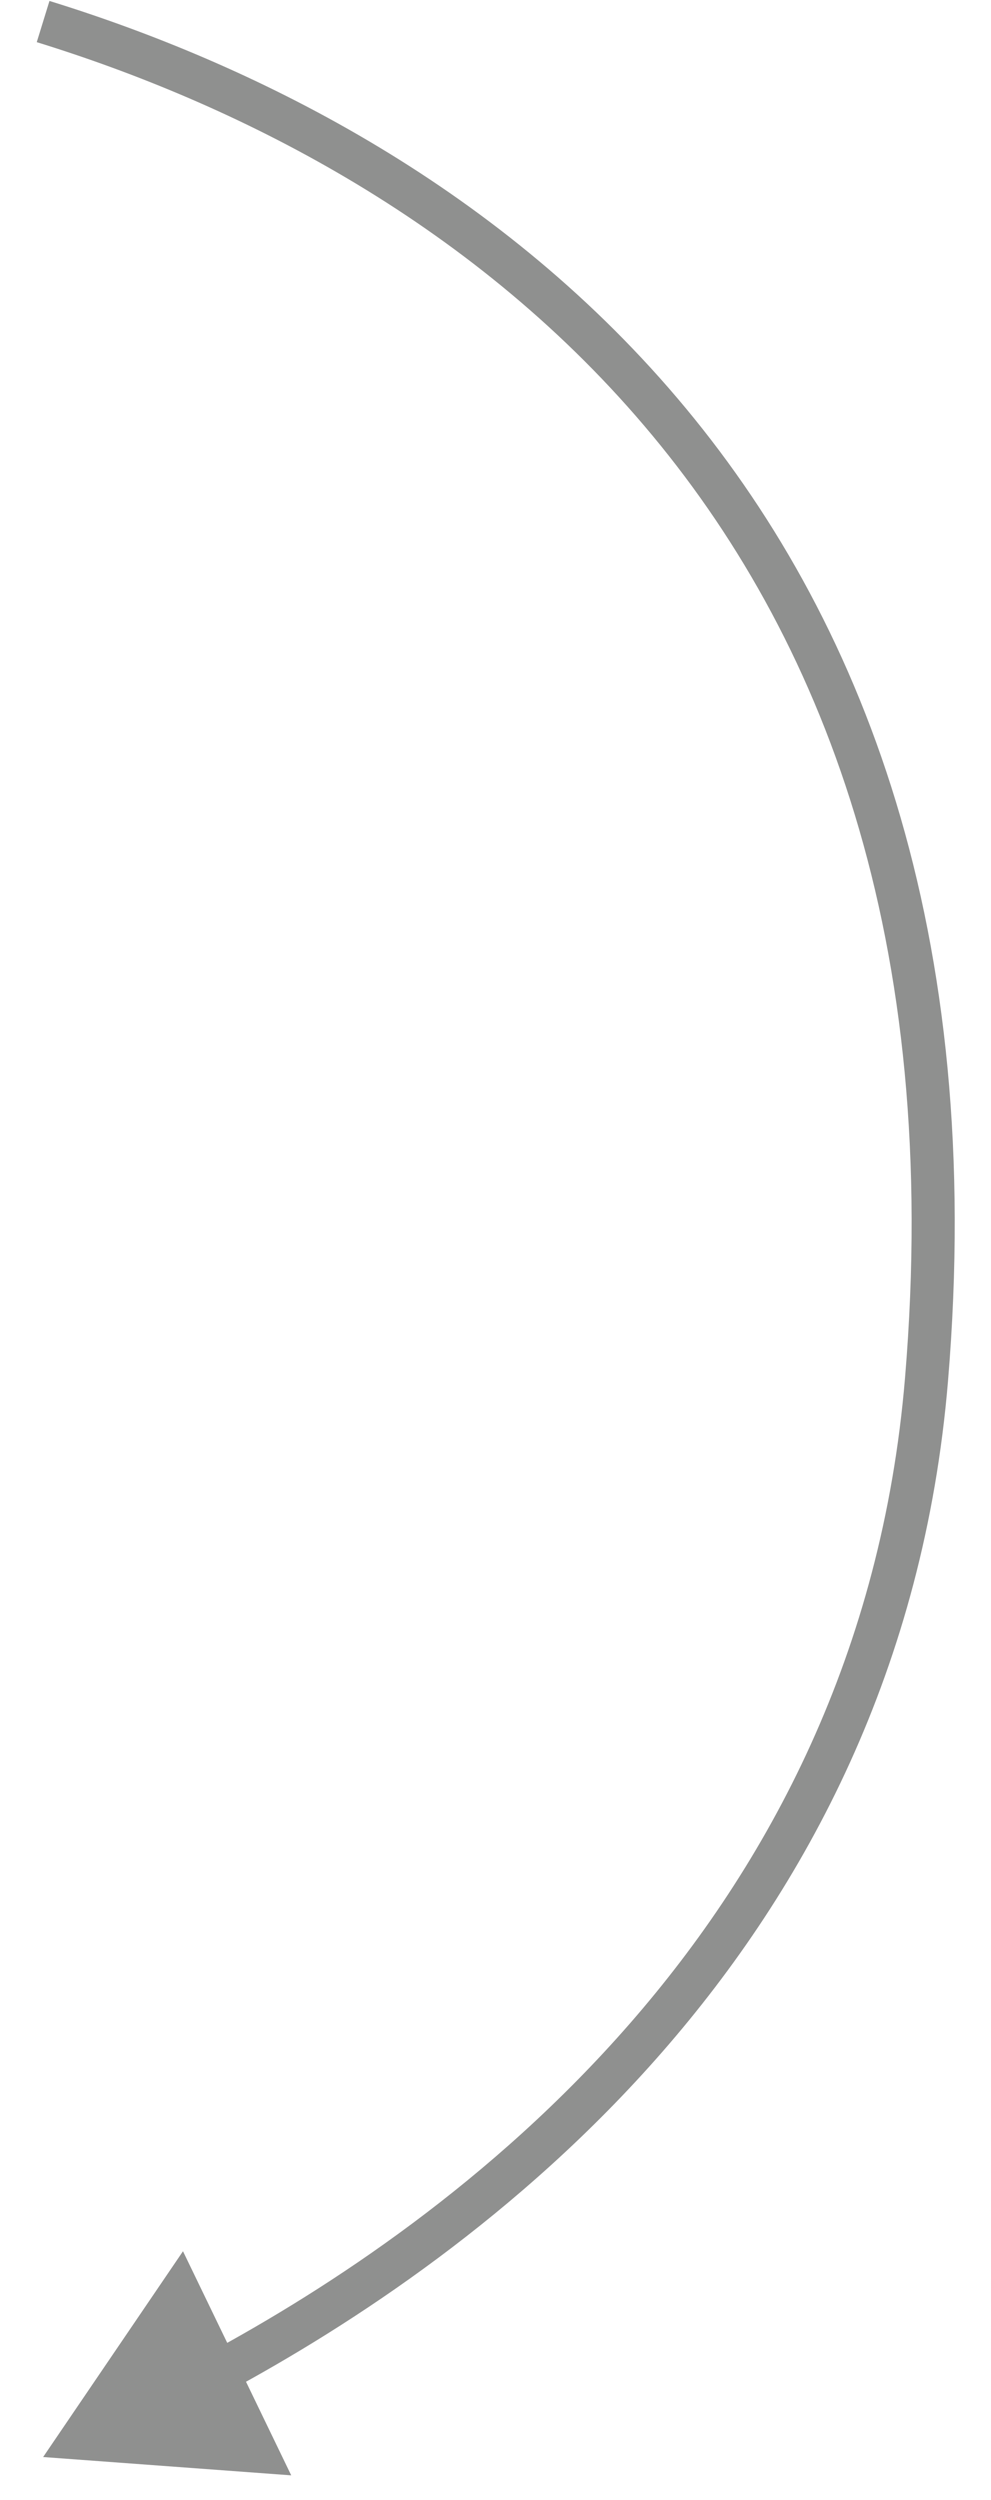 <?xml version="1.0" encoding="UTF-8"?> <svg xmlns="http://www.w3.org/2000/svg" width="23" height="58" viewBox="0 0 23 58" fill="none"> <path d="M21.503 32L22.002 32.041L21.503 32ZM1.001 57L4.247 52.226L6.759 57.425L1.001 57ZM1.148 0.022C5.787 1.456 11.44 4.201 15.717 9.233C20.006 14.278 22.874 21.579 22.002 32.041L21.005 31.959C21.857 21.739 19.057 14.706 14.955 9.881C10.841 5.041 5.381 2.377 0.853 0.978L1.148 0.022ZM22.002 32.041C20.892 45.355 11.018 52.388 5.291 55.483L4.815 54.603C10.452 51.557 19.939 44.754 21.005 31.959L22.002 32.041Z" fill="#8F908F"></path> </svg> 
